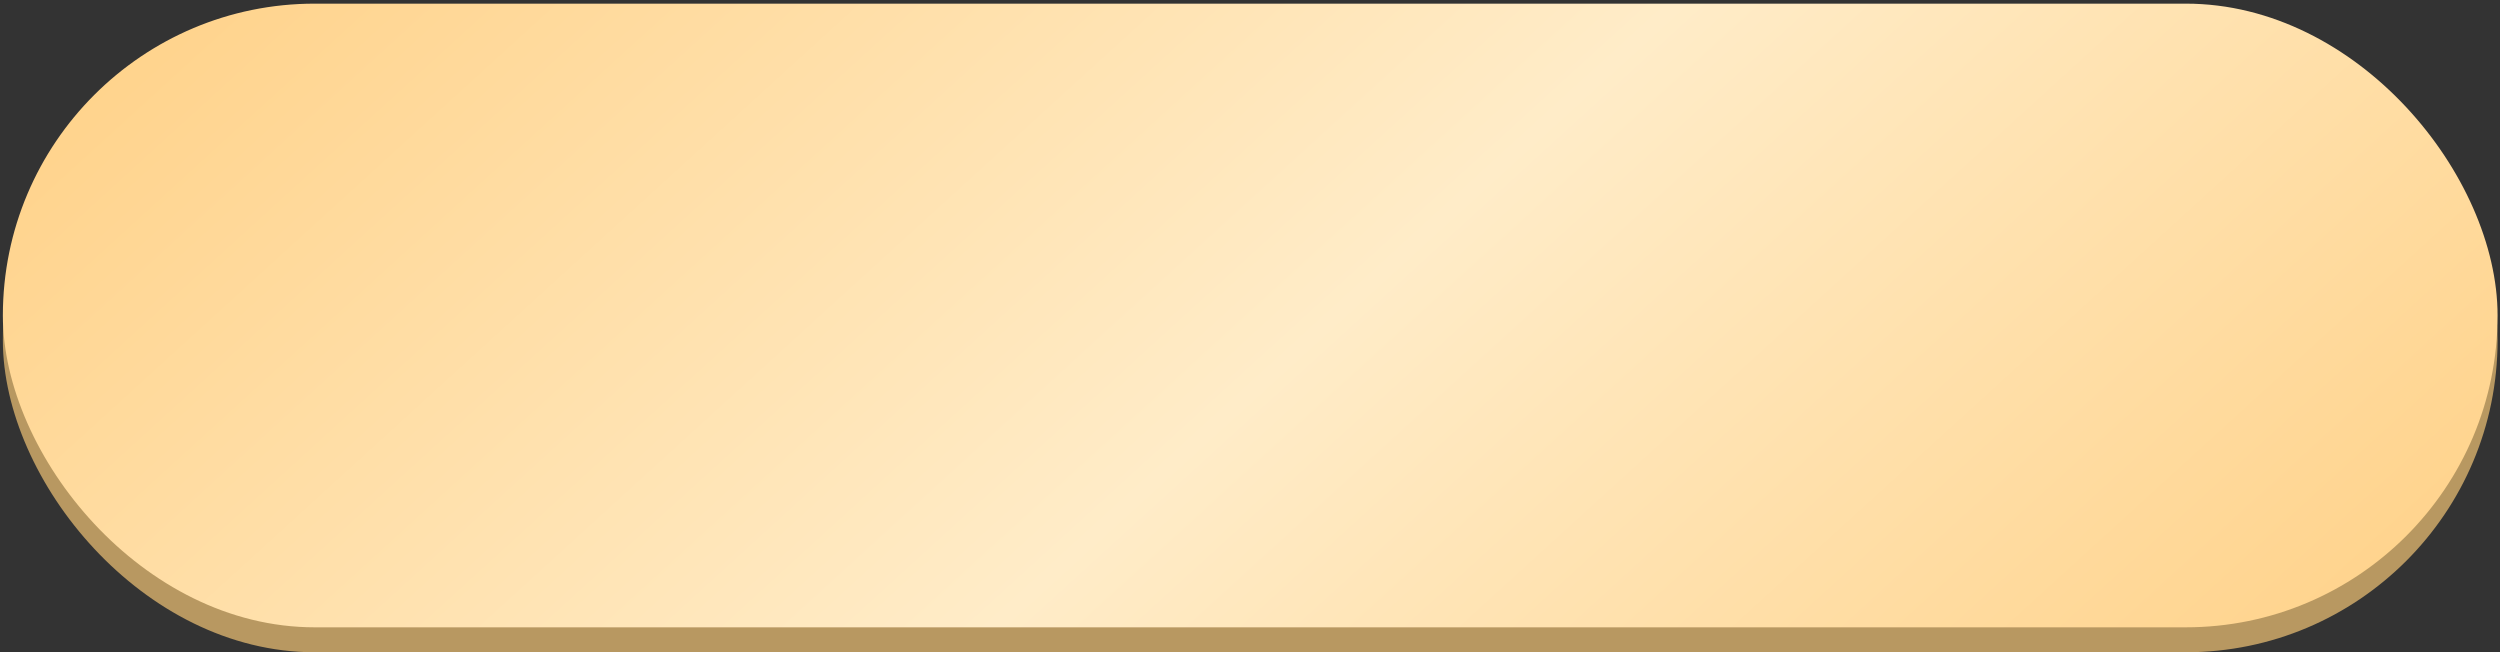 <?xml version="1.0" encoding="UTF-8"?> <svg xmlns="http://www.w3.org/2000/svg" width="410" height="107" viewBox="0 0 410 107" fill="none"><rect x="0" y="0" width="410" height="107" fill="#333333" stroke="none"/><rect x="0.469" y="4.688" width="409.133" height="102.283" rx="51.142" fill="#B89861"></rect><rect x="0.469" y="0.597" width="409.133" height="102.283" rx="51.142" fill="url(#paint0_linear_1947_493)"></rect><defs><linearGradient id="paint0_linear_1947_493" x1="6.731" y1="0.597" x2="238.382" y2="254.694" gradientUnits="userSpaceOnUse"><stop stop-color="#FFD187"></stop><stop offset="0.526" stop-color="#FFECC8"></stop><stop offset="1" stop-color="#FFD187"></stop></linearGradient></defs></svg> 